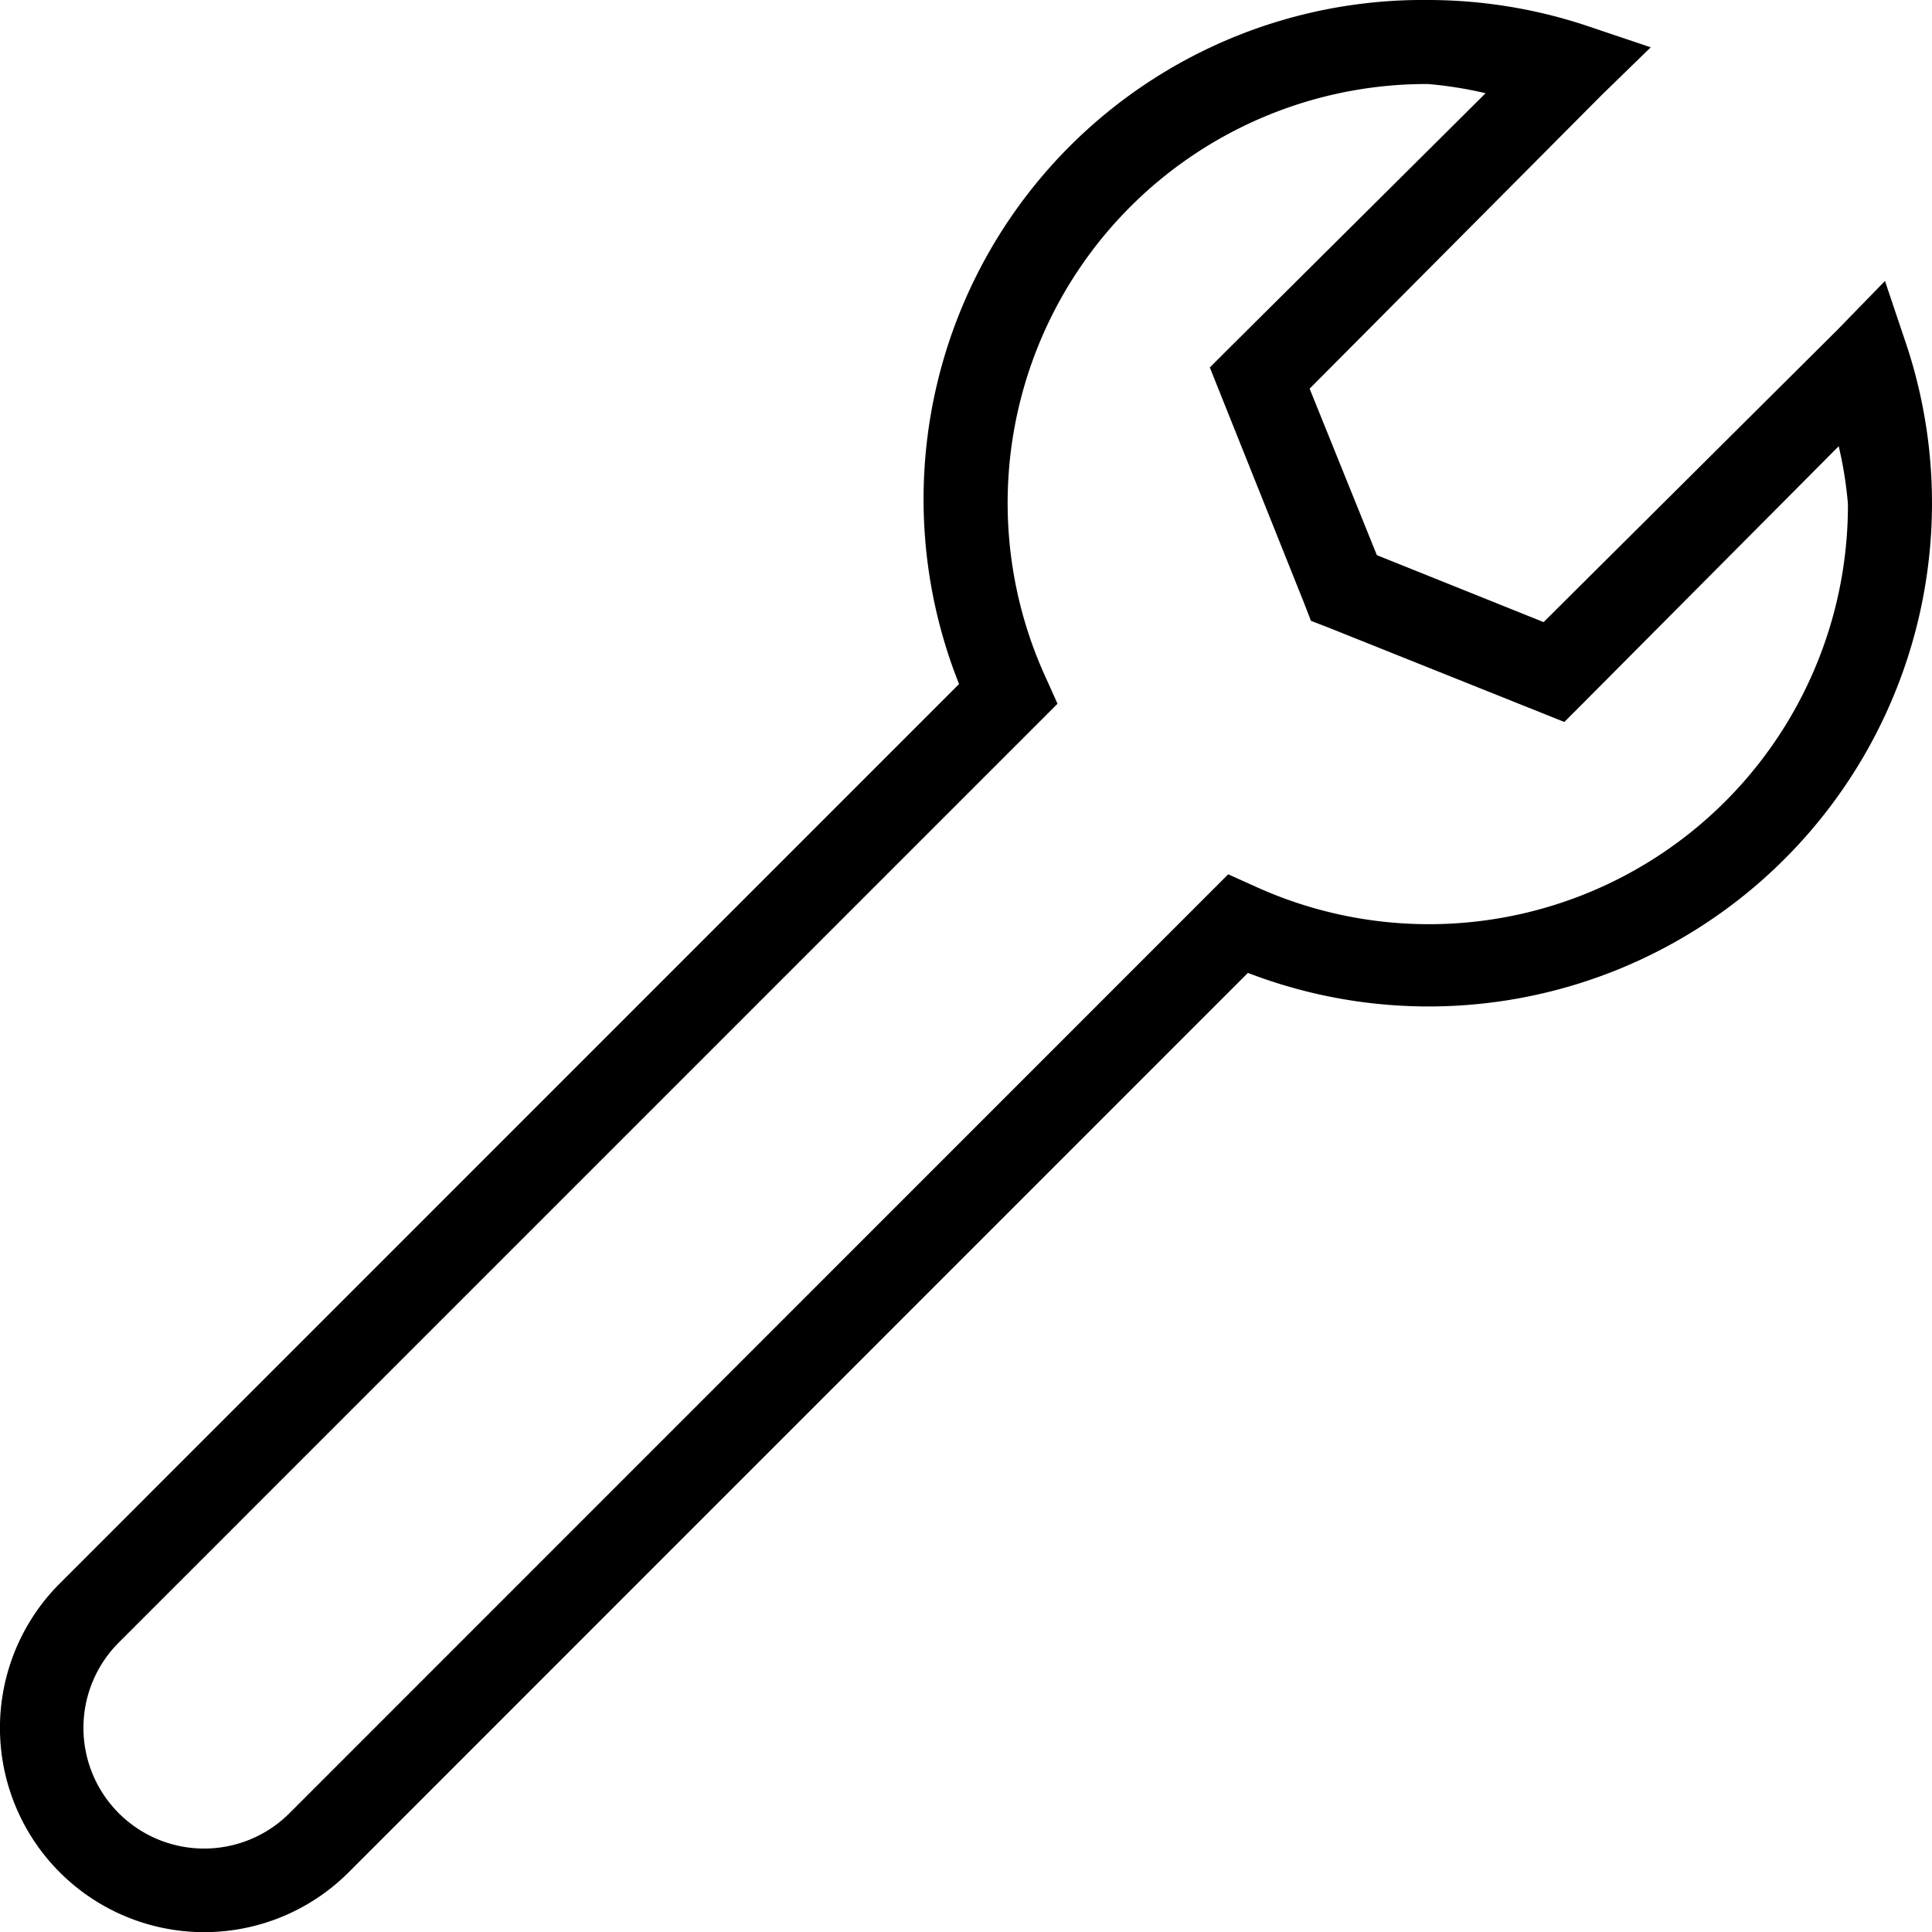 <svg xmlns="http://www.w3.org/2000/svg" width="35" height="35" viewBox="0 0 35 35">
  <path id="icons8-wrench" d="M27.883,2a9.044,9.044,0,0,0-8.492,12.392L3.1,30.686a3.7,3.7,0,0,0,5.233,5.233L24.624,19.625A9.119,9.119,0,0,0,36.565,8.279l-.4-1.189-.856.88-5.328,5.3-3.021-1.213L25.742,9.041l5.3-5.328.88-.856-1.189-.4A9.123,9.123,0,0,0,27.883,2Zm0,1.522a7.174,7.174,0,0,1,1.047.167L24.291,8.3l-.357.357,1.713,4.281.119.309.309.119,4.281,1.713.357-.357,4.614-4.638a7.174,7.174,0,0,1,.167,1.047,7.59,7.59,0,0,1-10.751,6.922l-.476-.214L7.261,34.848a2.186,2.186,0,1,1-3.092-3.092L21.175,14.749l-.214-.476A7.59,7.59,0,0,1,27.883,3.522Z" transform="translate(-2.017 -2)"/>
</svg>
